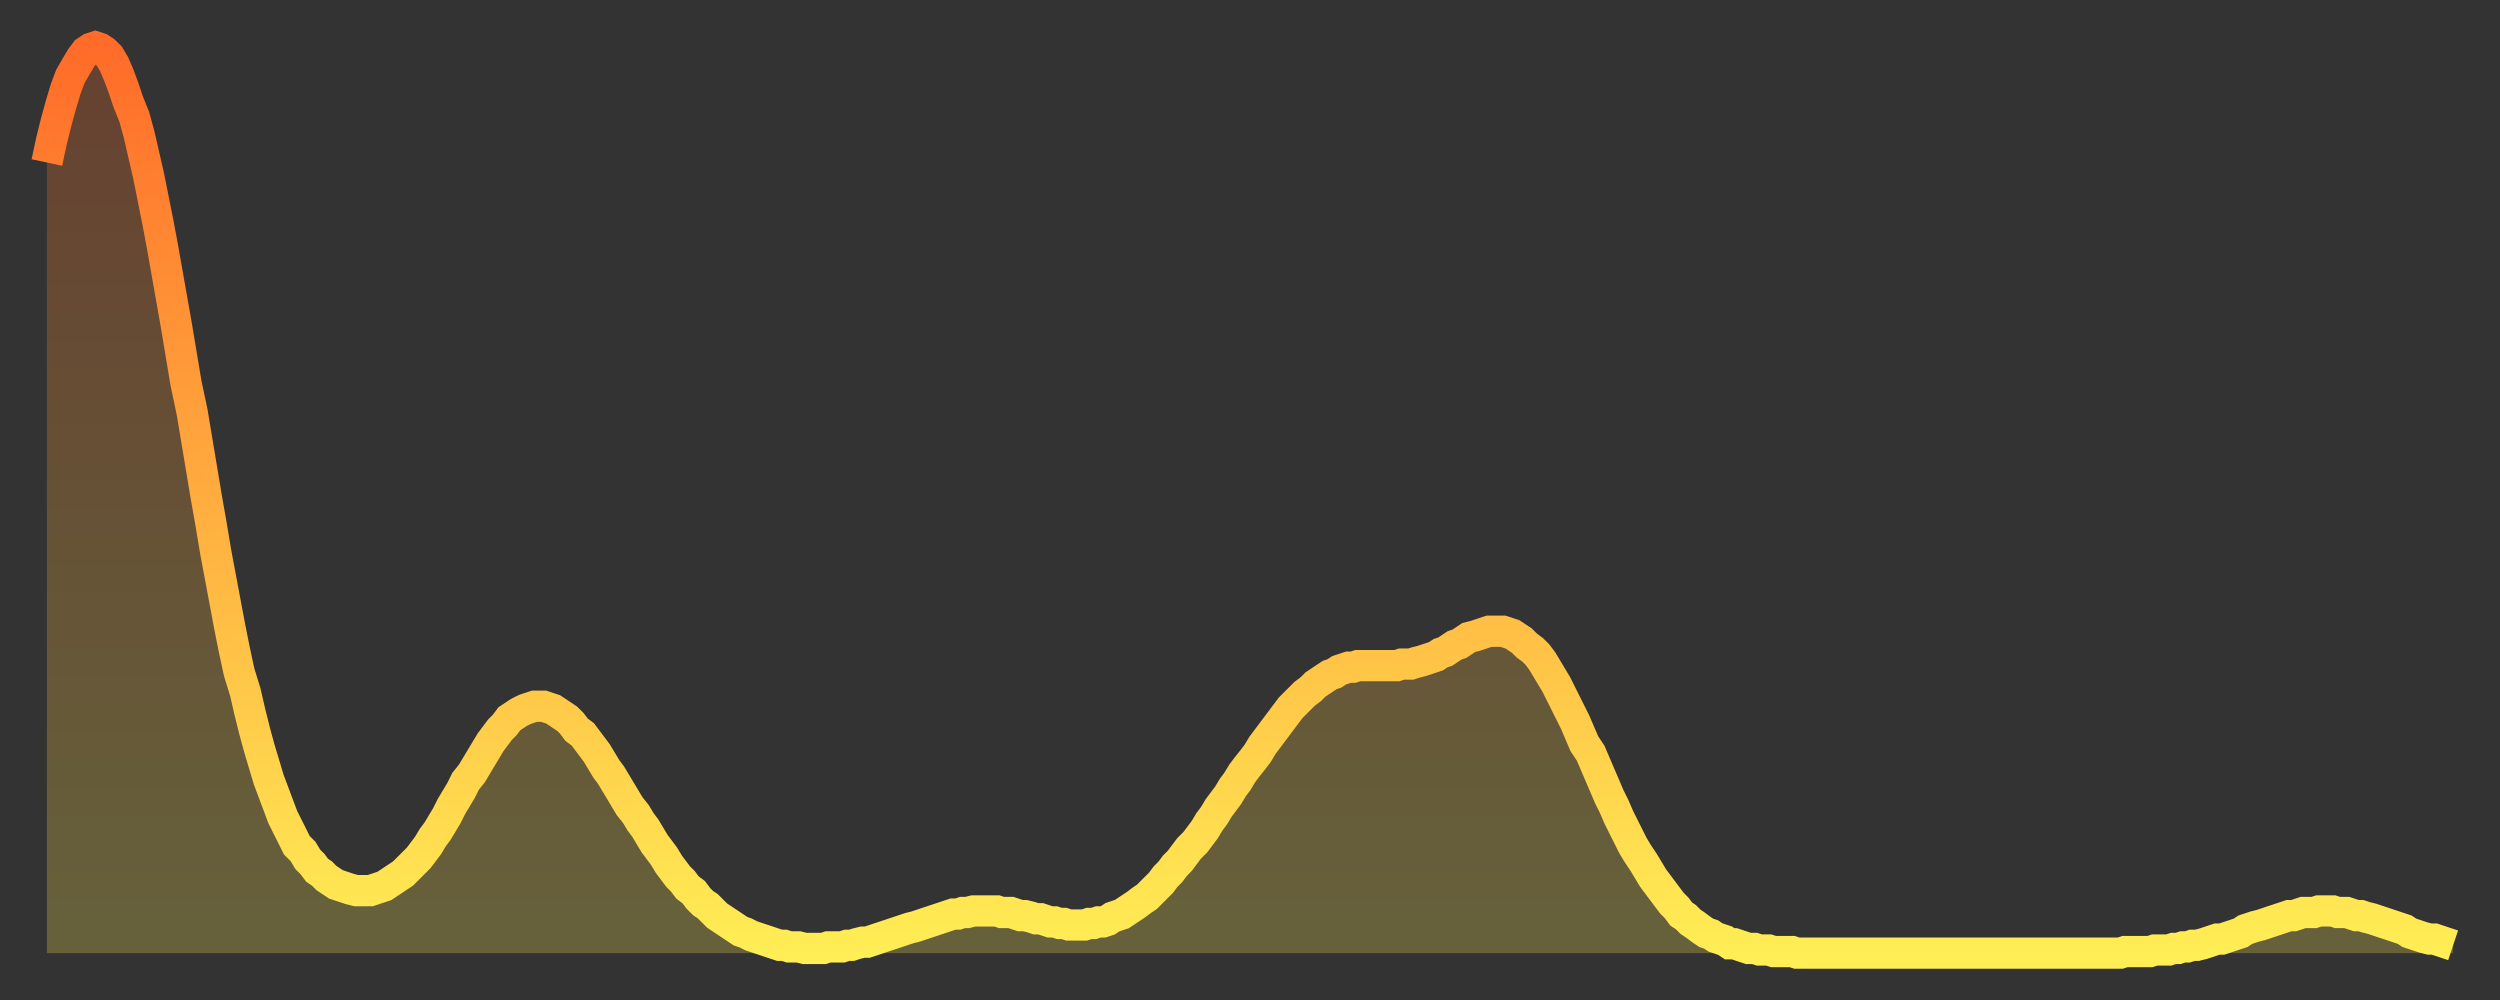 <?xml version="1.0" encoding="utf-8" ?>
<svg baseProfile="full" height="64" version="1.1" width="160" xmlns="http://www.w3.org/2000/svg" xmlns:ev="http://www.w3.org/2001/xml-events" xmlns:xlink="http://www.w3.org/1999/xlink"><rect width="100%" height="100%" fill="#333333" stroke="none"/><defs><linearGradient id="id3186302" x1="0" x2="0" y1="0" y2="1"><stop offset="0%" stop-color="#ff6b29" /><stop offset="50%" stop-color="#ffad3f" /><stop offset="100%" stop-color="#ffee55" /></linearGradient></defs><g transform="translate(3,3)"><g><path d="M 0.0 7.4 0.3 6.0 0.6 4.8 0.9 3.7 1.2 2.7 1.5 1.9 1.9 1.2 2.2 0.7 2.5 0.3 2.8 0.1 3.1 0.0 3.4 0.1 3.7 0.3 4.0 0.6 4.3 1.1 4.6 1.8 4.9 2.6 5.2 3.5 5.6 4.5 5.9 5.6 6.2 6.9 6.5 8.2 6.8 9.7 7.1 11.2 7.4 12.8 7.7 14.5 8.0 16.2 8.3 17.9 8.6 19.7 8.9 21.5 9.3 23.4 9.6 25.2 9.9 27.0 10.2 28.8 10.5 30.5 10.8 32.3 11.1 33.9 11.4 35.5 11.7 37.1 12.0 38.6 12.3 40.0 12.7 41.3 13.0 42.6 13.3 43.8 13.6 44.9 13.9 45.9 14.2 46.9 14.5 47.7 14.8 48.5 15.1 49.3 15.4 49.9 15.7 50.5 16.0 51.1 16.4 51.5 16.7 52.0 17.0 52.3 17.3 52.7 17.6 52.9 17.9 53.2 18.2 53.4 18.5 53.6 18.8 53.7 19.1 53.8 19.4 53.9 19.8 54.0 20.1 54.0 20.4 54.0 20.7 54.0 21.0 53.9 21.3 53.8 21.6 53.7 21.9 53.5 22.2 53.3 22.5 53.1 22.8 52.9 23.1 52.6 23.5 52.2 23.8 51.9 24.1 51.5 24.4 51.1 24.7 50.6 25.0 50.2 25.3 49.7 25.6 49.2 25.9 48.6 26.2 48.1 26.5 47.6 26.8 47.0 27.2 46.5 27.5 46.0 27.8 45.5 28.1 45.0 28.4 44.5 28.7 44.1 29.0 43.7 29.3 43.4 29.6 43.0 29.9 42.8 30.2 42.6 30.6 42.4 30.9 42.3 31.2 42.2 31.5 42.2 31.8 42.2 32.1 42.3 32.4 42.4 32.7 42.6 33.0 42.8 33.3 43.0 33.6 43.3 33.9 43.7 34.3 44.0 34.6 44.4 34.9 44.8 35.2 45.2 35.5 45.7 35.8 46.2 36.1 46.6 36.4 47.1 36.7 47.6 37.0 48.1 37.3 48.6 37.7 49.1 38.0 49.6 38.3 50.0 38.6 50.5 38.9 51.0 39.2 51.4 39.5 51.8 39.8 52.3 40.1 52.7 40.4 53.1 40.7 53.4 41.0 53.8 41.4 54.1 41.7 54.5 42.0 54.8 42.3 55.0 42.6 55.3 42.9 55.6 43.2 55.8 43.5 56.0 43.8 56.2 44.1 56.4 44.4 56.6 44.7 56.7 45.1 56.9 45.4 57.0 45.7 57.1 46.0 57.2 46.3 57.3 46.6 57.4 46.9 57.5 47.2 57.5 47.5 57.6 47.8 57.6 48.1 57.6 48.5 57.7 48.8 57.7 49.1 57.7 49.4 57.7 49.7 57.7 50.0 57.6 50.3 57.6 50.6 57.6 50.9 57.6 51.2 57.5 51.5 57.5 51.8 57.4 52.2 57.3 52.5 57.3 52.8 57.2 53.1 57.1 53.4 57.0 53.7 56.9 54.0 56.8 54.3 56.7 54.6 56.6 54.9 56.5 55.2 56.4 55.6 56.3 55.9 56.2 56.2 56.1 56.5 56.0 56.8 55.9 57.1 55.8 57.4 55.7 57.7 55.6 58.0 55.5 58.3 55.5 58.6 55.4 58.9 55.4 59.3 55.3 59.6 55.3 59.9 55.3 60.2 55.3 60.5 55.3 60.8 55.3 61.1 55.4 61.4 55.4 61.7 55.4 62.0 55.5 62.3 55.6 62.6 55.6 63.0 55.7 63.3 55.8 63.6 55.8 63.9 55.9 64.2 56.0 64.5 56.0 64.8 56.1 65.1 56.1 65.4 56.2 65.7 56.2 66.0 56.2 66.4 56.2 66.7 56.1 67.0 56.1 67.3 56.0 67.6 56.0 67.9 55.9 68.2 55.7 68.5 55.6 68.8 55.5 69.1 55.3 69.4 55.1 69.7 54.9 70.1 54.6 70.4 54.4 70.7 54.1 71.0 53.8 71.3 53.5 71.6 53.1 71.9 52.8 72.2 52.4 72.5 52.1 72.8 51.7 73.1 51.3 73.5 50.9 73.8 50.5 74.1 50.1 74.4 49.6 74.7 49.2 75.0 48.7 75.3 48.3 75.6 47.9 75.9 47.4 76.2 47.0 76.5 46.5 76.8 46.1 77.2 45.6 77.5 45.2 77.8 44.7 78.1 44.3 78.4 43.9 78.7 43.5 79.0 43.1 79.3 42.7 79.6 42.3 79.9 42.0 80.2 41.7 80.5 41.4 80.9 41.1 81.2 40.8 81.5 40.6 81.8 40.4 82.1 40.2 82.4 40.1 82.7 39.9 83.0 39.8 83.3 39.7 83.6 39.7 83.9 39.6 84.3 39.6 84.6 39.6 84.9 39.6 85.2 39.6 85.5 39.6 85.8 39.6 86.1 39.6 86.4 39.6 86.7 39.5 87.0 39.5 87.3 39.5 87.6 39.4 88.0 39.3 88.3 39.2 88.6 39.1 88.9 39.0 89.2 38.8 89.5 38.7 89.8 38.5 90.1 38.3 90.4 38.2 90.7 38.0 91.0 37.8 91.4 37.7 91.7 37.6 92.0 37.5 92.3 37.4 92.6 37.4 92.9 37.4 93.2 37.4 93.5 37.5 93.8 37.6 94.1 37.8 94.4 38.0 94.7 38.3 95.1 38.6 95.4 38.9 95.7 39.3 96.0 39.8 96.3 40.3 96.6 40.8 96.9 41.4 97.2 42.0 97.5 42.6 97.8 43.2 98.1 43.9 98.4 44.6 98.8 45.2 99.1 45.9 99.4 46.6 99.7 47.3 100.0 48.0 100.3 48.6 100.6 49.3 100.9 49.9 101.2 50.5 101.5 51.1 101.8 51.6 102.2 52.2 102.5 52.7 102.8 53.2 103.1 53.6 103.4 54.0 103.7 54.4 104.0 54.8 104.3 55.1 104.6 55.5 104.9 55.7 105.2 56.0 105.5 56.2 105.9 56.5 106.2 56.7 106.5 56.8 106.8 57.0 107.1 57.1 107.4 57.2 107.7 57.4 108.0 57.4 108.3 57.5 108.6 57.6 108.9 57.7 109.3 57.7 109.6 57.8 109.9 57.8 110.2 57.8 110.5 57.9 110.8 57.9 111.1 57.9 111.4 57.9 111.7 57.9 112.0 58.0 112.3 58.0 112.6 58.0 113.0 58.0 113.3 58.0 113.6 58.0 113.9 58.0 114.2 58.0 114.5 58.0 114.8 58.0 115.1 58.0 115.4 58.0 115.7 58.0 116.0 58.0 116.3 58.0 116.7 58.0 117.0 58.0 117.3 58.0 117.6 58.0 117.9 58.0 118.2 58.0 118.5 58.0 118.8 58.0 119.1 58.0 119.4 58.0 119.7 58.0 120.1 58.0 120.4 58.0 120.7 58.0 121.0 58.0 121.3 58.0 121.6 58.0 121.9 58.0 122.2 58.0 122.5 58.0 122.8 58.0 123.1 58.0 123.4 58.0 123.8 58.0 124.1 58.0 124.4 58.0 124.7 58.0 125.0 58.0 125.3 58.0 125.6 58.0 125.9 58.0 126.2 58.0 126.5 58.0 126.8 58.0 127.2 58.0 127.5 58.0 127.8 58.0 128.1 58.0 128.4 58.0 128.7 58.0 129.0 58.0 129.3 58.0 129.6 58.0 129.9 58.0 130.2 58.0 130.5 58.0 130.9 58.0 131.2 58.0 131.5 58.0 131.8 58.0 132.1 58.0 132.4 58.0 132.7 58.0 133.0 57.9 133.3 57.9 133.6 57.9 133.9 57.9 134.2 57.9 134.6 57.9 134.9 57.8 135.2 57.8 135.5 57.8 135.8 57.8 136.1 57.7 136.4 57.7 136.7 57.6 137.0 57.6 137.3 57.5 137.6 57.5 138.0 57.4 138.3 57.3 138.6 57.2 138.9 57.1 139.2 57.1 139.5 57.0 139.8 56.9 140.1 56.8 140.4 56.7 140.7 56.5 141.0 56.4 141.3 56.3 141.7 56.2 142.0 56.1 142.3 56.0 142.6 55.9 142.9 55.8 143.2 55.7 143.5 55.6 143.8 55.6 144.1 55.5 144.4 55.4 144.7 55.4 145.1 55.4 145.4 55.3 145.7 55.3 146.0 55.3 146.3 55.3 146.6 55.4 146.9 55.4 147.2 55.4 147.5 55.5 147.8 55.6 148.1 55.6 148.4 55.7 148.8 55.8 149.1 55.9 149.4 56.0 149.7 56.1 150.0 56.2 150.3 56.3 150.6 56.4 150.9 56.5 151.2 56.7 151.5 56.8 151.8 56.9 152.1 57.0 152.5 57.1 152.8 57.1 153.1 57.2 153.4 57.3 153.7 57.4 154.0 57.5" fill="none" id="graph-curve" opacity="1" stroke="url(#id3186302)" stroke-width="2" /><path d="M 0 58 L 0.0 7.4 0.3 6.0 0.6 4.8 0.9 3.7 1.2 2.7 1.5 1.9 1.9 1.2 2.2 0.7 2.5 0.3 2.8 0.1 3.1 0.0 3.4 0.1 3.7 0.3 4.0 0.6 4.3 1.1 4.6 1.8 4.9 2.6 5.2 3.5 5.6 4.5 5.9 5.6 6.2 6.9 6.5 8.2 6.8 9.7 7.1 11.2 7.4 12.8 7.7 14.5 8.0 16.2 8.3 17.9 8.6 19.7 8.9 21.5 9.3 23.4 9.6 25.2 9.9 27.0 10.2 28.8 10.5 30.5 10.8 32.3 11.1 33.9 11.4 35.5 11.7 37.1 12.0 38.6 12.3 40.0 12.7 41.3 13.0 42.6 13.3 43.8 13.6 44.9 13.9 45.9 14.2 46.9 14.5 47.7 14.8 48.5 15.1 49.3 15.4 49.9 15.7 50.5 16.0 51.1 16.4 51.5 16.7 52.0 17.0 52.3 17.3 52.7 17.6 52.9 17.9 53.2 18.2 53.4 18.5 53.6 18.8 53.7 19.1 53.8 19.4 53.9 19.8 54.0 20.1 54.0 20.4 54.0 20.7 54.0 21.0 53.9 21.3 53.8 21.6 53.7 21.9 53.5 22.2 53.3 22.5 53.1 22.8 52.9 23.1 52.6 23.5 52.2 23.8 51.9 24.1 51.5 24.4 51.1 24.7 50.6 25.0 50.2 25.3 49.7 25.6 49.2 25.9 48.6 26.2 48.1 26.5 47.6 26.8 47.0 27.2 46.5 27.5 46.0 27.8 45.5 28.1 45.0 28.4 44.5 28.7 44.1 29.0 43.7 29.3 43.4 29.6 43.0 29.9 42.8 30.2 42.6 30.6 42.4 30.9 42.3 31.2 42.2 31.5 42.2 31.8 42.2 32.1 42.3 32.4 42.4 32.7 42.6 33.0 42.8 33.3 43.0 33.6 43.3 33.9 43.7 34.3 44.0 34.6 44.4 34.9 44.8 35.2 45.2 35.5 45.7 35.8 46.2 36.1 46.6 36.4 47.1 36.7 47.6 37.0 48.1 37.3 48.6 37.7 49.1 38.0 49.6 38.3 50.0 38.6 50.5 38.9 51.0 39.2 51.4 39.5 51.8 39.8 52.3 40.1 52.7 40.4 53.1 40.7 53.4 41.0 53.8 41.4 54.1 41.7 54.5 42.0 54.8 42.3 55.0 42.6 55.3 42.9 55.6 43.2 55.8 43.5 56.0 43.8 56.2 44.1 56.4 44.4 56.6 44.7 56.7 45.1 56.9 45.4 57.0 45.7 57.1 46.0 57.2 46.3 57.3 46.6 57.4 46.9 57.5 47.2 57.5 47.5 57.6 47.8 57.6 48.1 57.6 48.5 57.7 48.8 57.7 49.1 57.7 49.4 57.7 49.7 57.7 50.0 57.6 50.3 57.6 50.6 57.6 50.9 57.6 51.2 57.5 51.5 57.5 51.8 57.4 52.2 57.3 52.5 57.3 52.8 57.2 53.1 57.1 53.4 57.0 53.7 56.9 54.0 56.8 54.3 56.7 54.6 56.6 54.9 56.5 55.2 56.4 55.6 56.3 55.9 56.2 56.2 56.1 56.5 56.0 56.8 55.9 57.1 55.8 57.4 55.7 57.7 55.6 58.0 55.5 58.3 55.5 58.6 55.4 58.9 55.4 59.3 55.3 59.6 55.3 59.9 55.3 60.2 55.3 60.5 55.3 60.8 55.3 61.1 55.4 61.4 55.4 61.7 55.4 62.0 55.5 62.3 55.6 62.6 55.6 63.0 55.7 63.3 55.8 63.6 55.8 63.9 55.9 64.2 56.0 64.5 56.0 64.8 56.1 65.1 56.1 65.4 56.2 65.7 56.2 66.0 56.2 66.4 56.2 66.7 56.1 67.0 56.1 67.3 56.0 67.6 56.0 67.9 55.9 68.2 55.7 68.5 55.6 68.8 55.5 69.1 55.3 69.4 55.1 69.7 54.9 70.1 54.6 70.4 54.4 70.7 54.1 71.0 53.8 71.3 53.5 71.6 53.1 71.9 52.8 72.2 52.4 72.5 52.1 72.8 51.7 73.1 51.3 73.5 50.9 73.8 50.5 74.1 50.1 74.4 49.6 74.7 49.2 75.0 48.7 75.3 48.3 75.6 47.9 75.9 47.4 76.2 47.0 76.5 46.5 76.8 46.1 77.2 45.6 77.5 45.2 77.8 44.7 78.1 44.3 78.4 43.9 78.7 43.5 79.0 43.1 79.3 42.7 79.6 42.3 79.9 42.0 80.2 41.7 80.5 41.4 80.9 41.1 81.2 40.8 81.5 40.6 81.8 40.4 82.1 40.2 82.4 40.1 82.7 39.9 83.0 39.8 83.3 39.7 83.6 39.7 83.9 39.6 84.3 39.6 84.6 39.6 84.9 39.6 85.2 39.6 85.5 39.6 85.8 39.6 86.1 39.6 86.4 39.6 86.7 39.5 87.0 39.5 87.3 39.5 87.6 39.4 88.0 39.3 88.3 39.2 88.6 39.1 88.9 39.0 89.2 38.8 89.5 38.7 89.8 38.5 90.1 38.3 90.4 38.2 90.7 38.0 91.0 37.8 91.4 37.7 91.7 37.6 92.0 37.5 92.3 37.4 92.6 37.4 92.9 37.4 93.2 37.4 93.5 37.5 93.8 37.6 94.1 37.8 94.4 38.0 94.7 38.3 95.1 38.6 95.4 38.9 95.7 39.3 96.0 39.8 96.3 40.3 96.6 40.8 96.9 41.4 97.2 42.0 97.5 42.6 97.8 43.2 98.1 43.9 98.4 44.6 98.8 45.2 99.1 45.9 99.4 46.6 99.7 47.3 100.0 48.0 100.3 48.6 100.6 49.3 100.9 49.9 101.2 50.5 101.5 51.1 101.8 51.6 102.2 52.2 102.5 52.7 102.8 53.2 103.1 53.6 103.4 54.0 103.7 54.4 104.0 54.8 104.3 55.1 104.6 55.5 104.9 55.7 105.2 56.0 105.5 56.2 105.9 56.5 106.2 56.7 106.5 56.8 106.8 57.0 107.1 57.1 107.4 57.2 107.7 57.4 108.0 57.4 108.3 57.5 108.6 57.6 108.9 57.7 109.3 57.7 109.6 57.8 109.9 57.8 110.2 57.8 110.5 57.9 110.8 57.9 111.1 57.9 111.4 57.9 111.7 57.9 112.0 58.0 112.3 58.0 112.6 58.0 113.0 58.0 113.3 58.0 113.6 58.0 113.9 58.0 114.2 58.0 114.5 58.0 114.8 58.0 115.1 58.0 115.4 58.0 115.7 58.0 116.0 58.0 116.3 58.0 116.7 58.0 117.0 58.0 117.3 58.0 117.6 58.0 117.9 58.0 118.2 58.0 118.5 58.0 118.8 58.0 119.1 58.0 119.4 58.0 119.7 58.0 120.1 58.0 120.4 58.0 120.7 58.0 121.0 58.0 121.3 58.0 121.6 58.0 121.9 58.0 122.2 58.0 122.5 58.0 122.8 58.0 123.1 58.0 123.4 58.0 123.8 58.0 124.1 58.0 124.4 58.0 124.7 58.0 125.0 58.0 125.3 58.0 125.6 58.0 125.9 58.0 126.2 58.0 126.5 58.0 126.8 58.0 127.2 58.0 127.5 58.0 127.8 58.0 128.1 58.0 128.4 58.0 128.7 58.0 129.0 58.0 129.3 58.0 129.6 58.0 129.9 58.0 130.2 58.0 130.5 58.0 130.9 58.0 131.2 58.0 131.5 58.0 131.8 58.0 132.1 58.0 132.4 58.0 132.7 58.0 133.0 57.9 133.3 57.9 133.6 57.9 133.9 57.9 134.2 57.9 134.6 57.9 134.9 57.8 135.2 57.8 135.5 57.8 135.8 57.8 136.1 57.7 136.4 57.7 136.7 57.6 137.0 57.6 137.3 57.5 137.6 57.5 138.0 57.4 138.3 57.3 138.6 57.2 138.9 57.1 139.2 57.1 139.5 57.0 139.8 56.9 140.1 56.8 140.4 56.7 140.7 56.5 141.0 56.4 141.3 56.3 141.7 56.2 142.0 56.1 142.3 56.0 142.6 55.9 142.9 55.8 143.2 55.7 143.5 55.6 143.8 55.6 144.1 55.5 144.4 55.4 144.7 55.4 145.1 55.4 145.4 55.3 145.7 55.3 146.0 55.3 146.3 55.3 146.6 55.4 146.9 55.4 147.2 55.4 147.5 55.5 147.8 55.6 148.1 55.6 148.4 55.7 148.8 55.8 149.1 55.9 149.4 56.0 149.7 56.1 150.0 56.2 150.3 56.3 150.6 56.4 150.9 56.5 151.2 56.7 151.5 56.8 151.8 56.9 152.1 57.0 152.5 57.1 152.8 57.1 153.1 57.2 153.4 57.3 153.7 57.4 154.0 57.5 154 58" fill="url(#id3186302)" fill-opacity=".25" id="graph-shadow" /></g></g></svg>